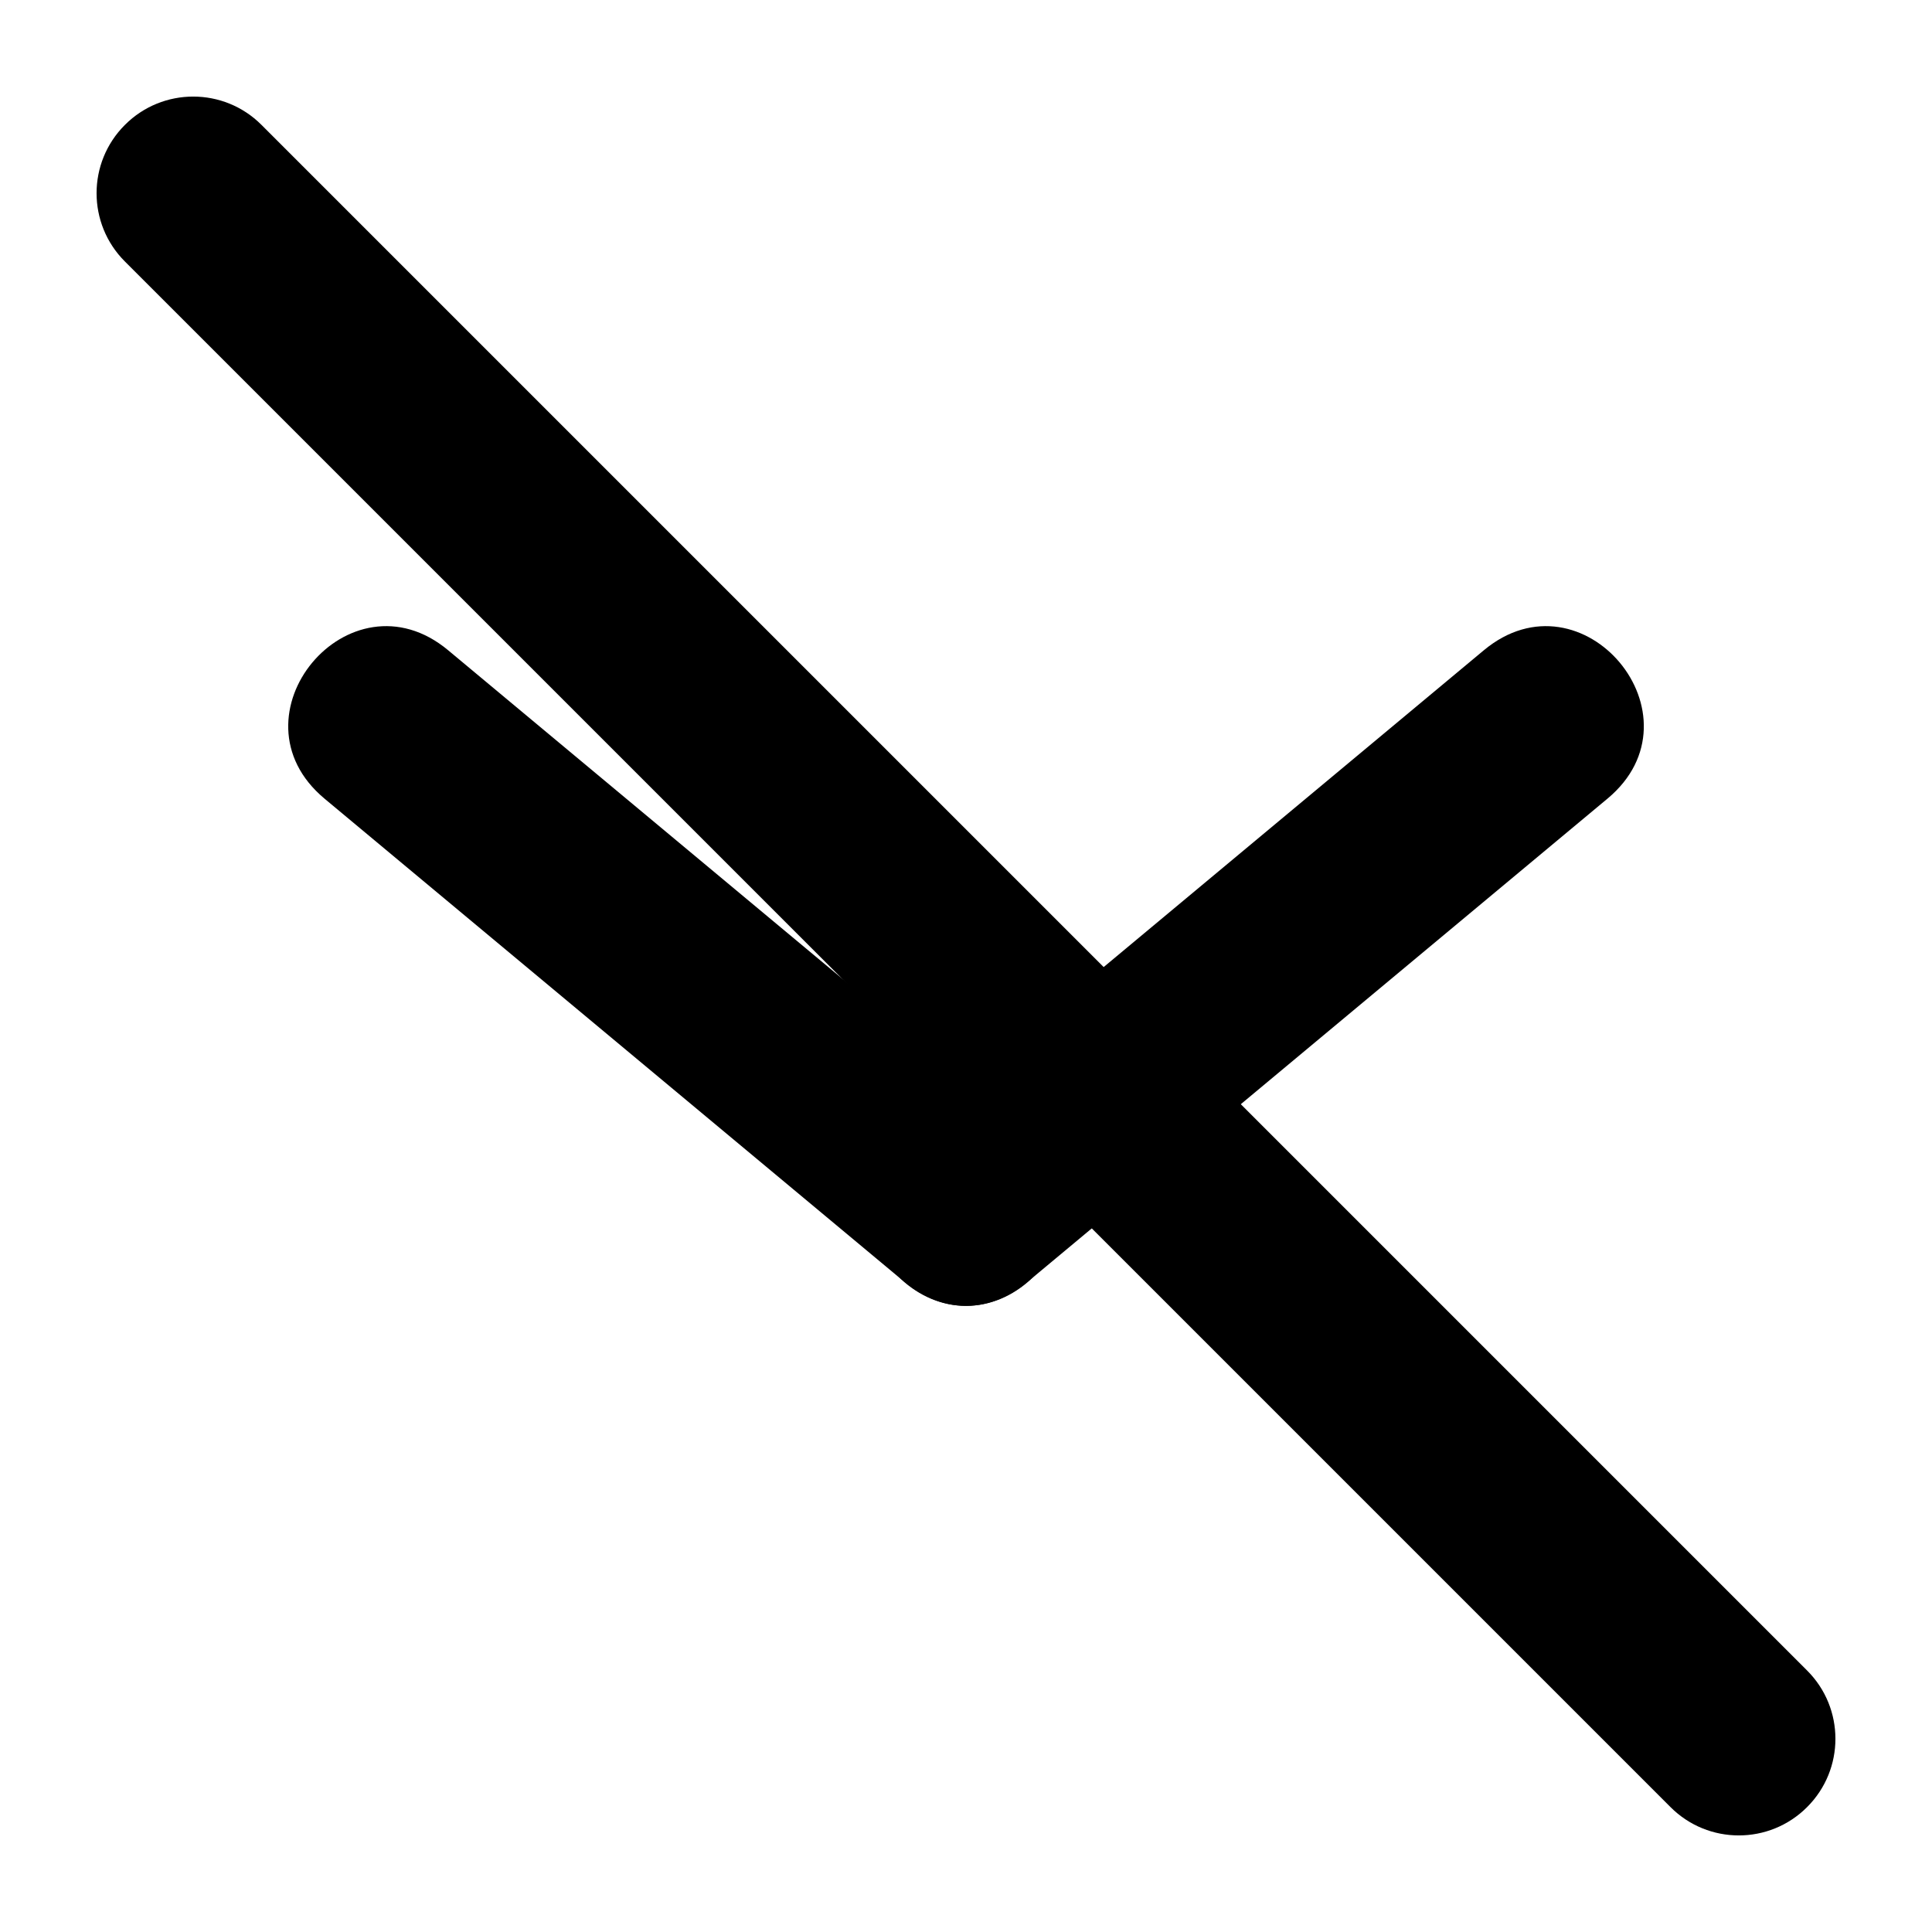 <svg width="20" height="20" viewBox="0 0 20 20" fill="none" xmlns="http://www.w3.org/2000/svg"><path d="M16.64 8.268L10.64 13.268C9.616 14.122 8.336 12.585 9.36 11.732L15.36 6.732C16.384 5.878 17.665 7.415 16.64 8.268Z" fill="currentColor"/><path d="M4.64 6.732L10.64 11.732C11.665 12.585 10.384 14.122 9.36 13.268L3.36 8.268C2.336 7.415 3.616 5.878 4.64 6.732Z" fill="currentColor"/><path d="M1.293 2.707C0.902 2.317 0.902 1.683 1.293 1.293C1.683 0.902 2.317 0.902 2.707 1.293L18.707 17.293C19.098 17.683 19.098 18.317 18.707 18.707C18.317 19.098 17.683 19.098 17.293 18.707L1.293 2.707Z" fill="currentColor"/></svg>